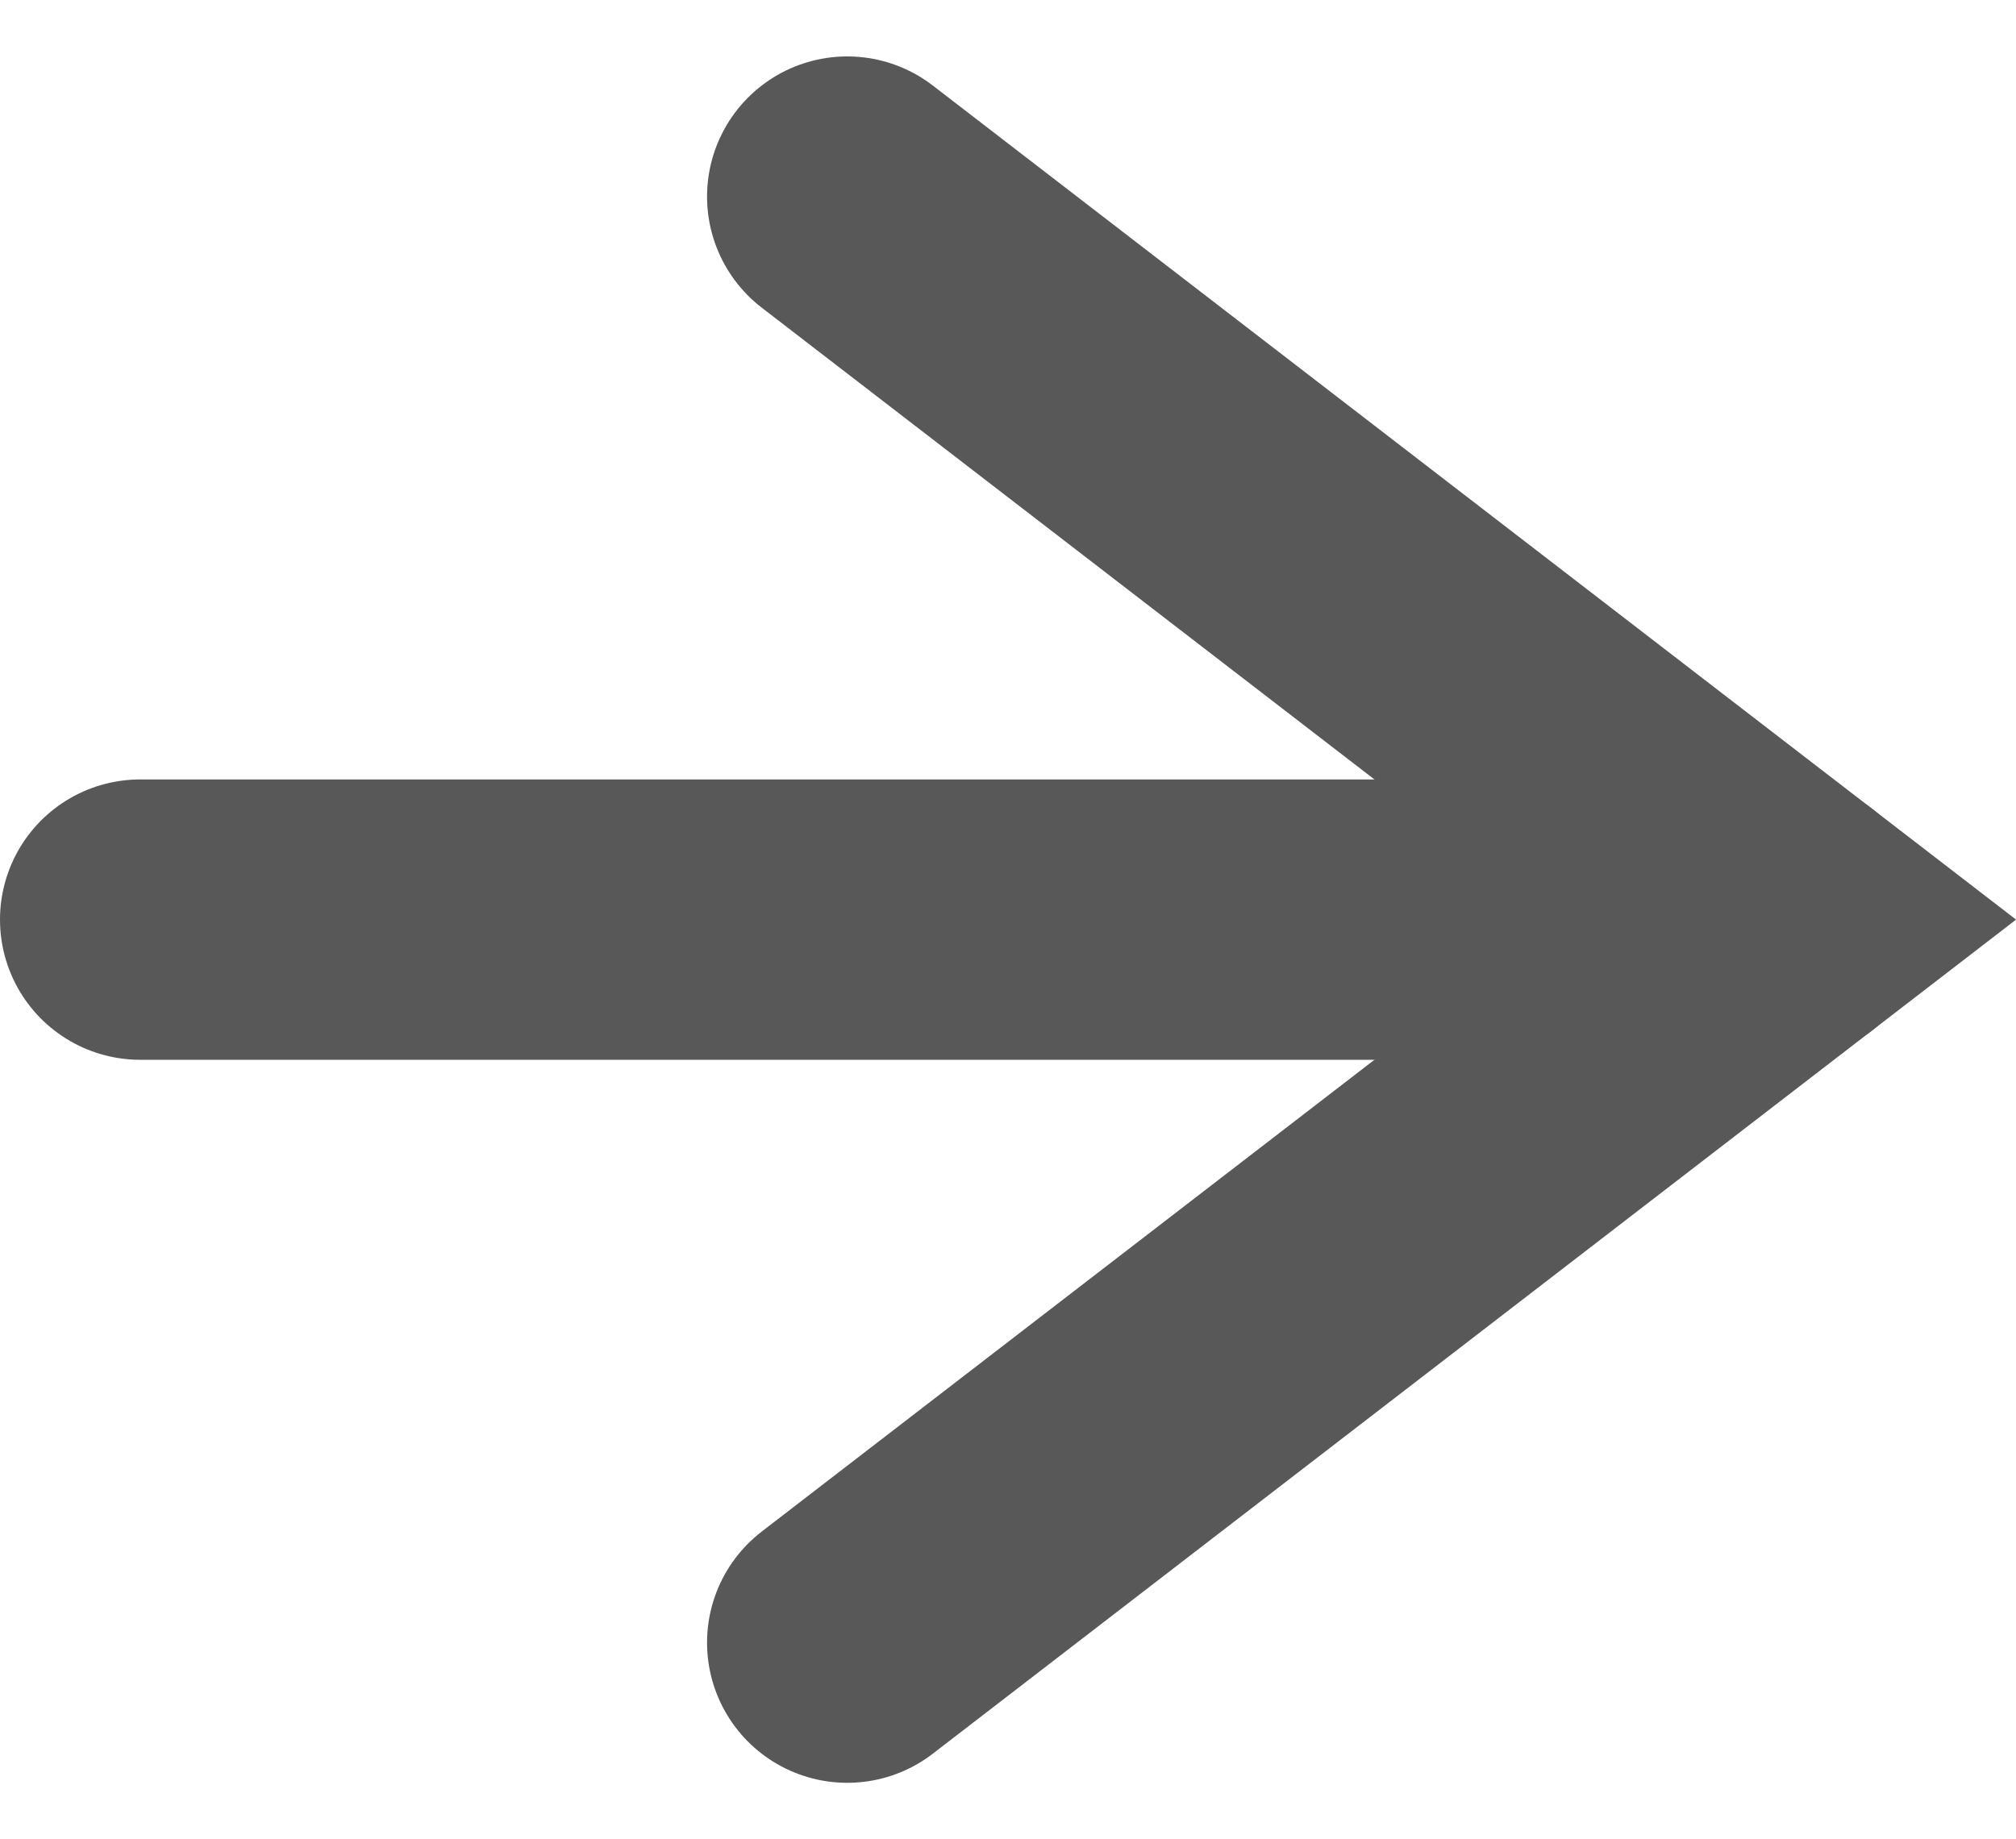 <svg xmlns="http://www.w3.org/2000/svg" width="28.758" height="26.242" viewBox="0 0 28.758 26.242">
  <g id="next_01" transform="translate(2 2.805)">
    <path id="パス_196" data-name="パス 196" d="M3.5,2.239,16.895,12.555,3.5,22.871" transform="translate(6.586 -2.239)" fill="none" stroke="#595858" stroke-linecap="round" stroke-width="4"/>
    <line id="線_3" data-name="線 3" x1="23.481" transform="translate(0 10.316)" fill="none" stroke="#595858" stroke-linecap="round" stroke-width="4"/>
  </g>
</svg>
